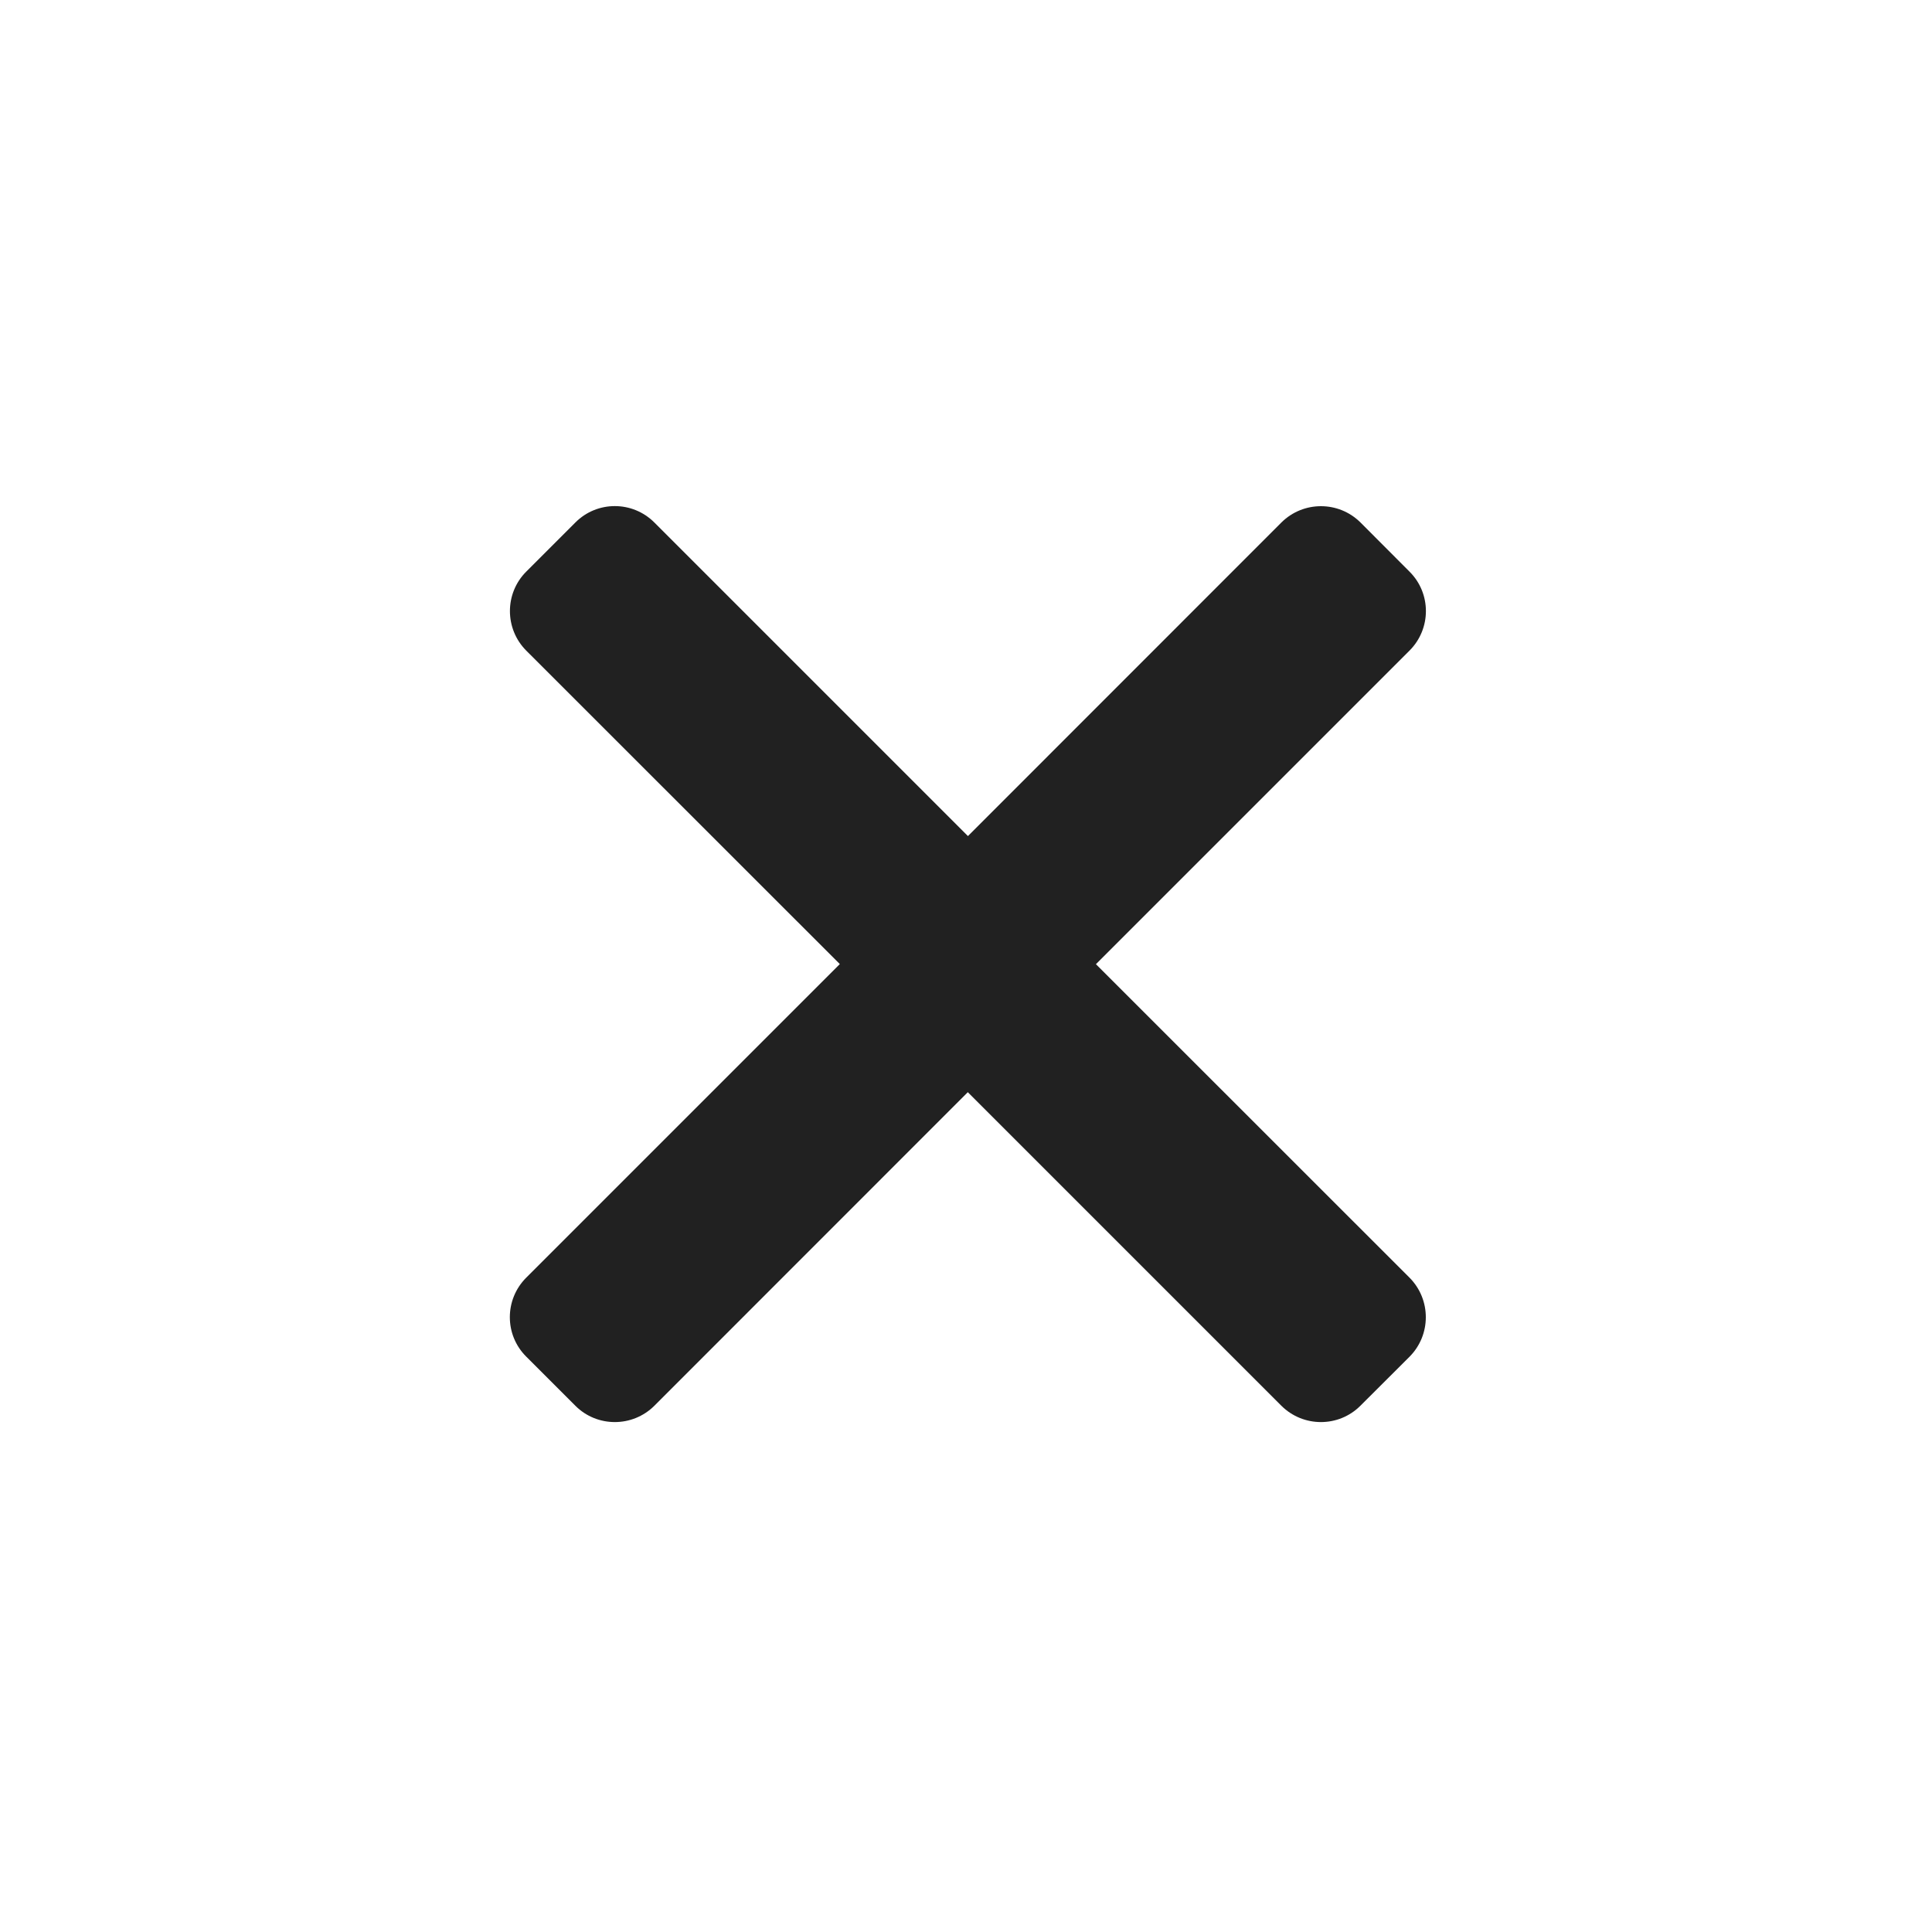 <svg width="16" height="16" viewBox="0 0 16 16" fill="none" xmlns="http://www.w3.org/2000/svg">
<path fill-rule="evenodd" clip-rule="evenodd" d="M11.673 11.236C11.853 11.055 11.853 10.762 11.673 10.581L9.076 7.985L11.673 5.388C11.854 5.207 11.854 4.914 11.673 4.734L11.267 4.327C11.086 4.147 10.793 4.147 10.612 4.327L8.016 6.924L5.419 4.327C5.238 4.146 4.945 4.146 4.765 4.327L4.358 4.734C4.178 4.914 4.178 5.207 4.358 5.388L6.955 7.984L4.358 10.581C4.177 10.762 4.177 11.055 4.358 11.235L4.765 11.642C4.945 11.822 5.238 11.822 5.419 11.642L8.015 9.045L10.612 11.642C10.793 11.822 11.086 11.822 11.266 11.642L11.673 11.236Z" fill="#212121" class="fill-current"/>
</svg> 
